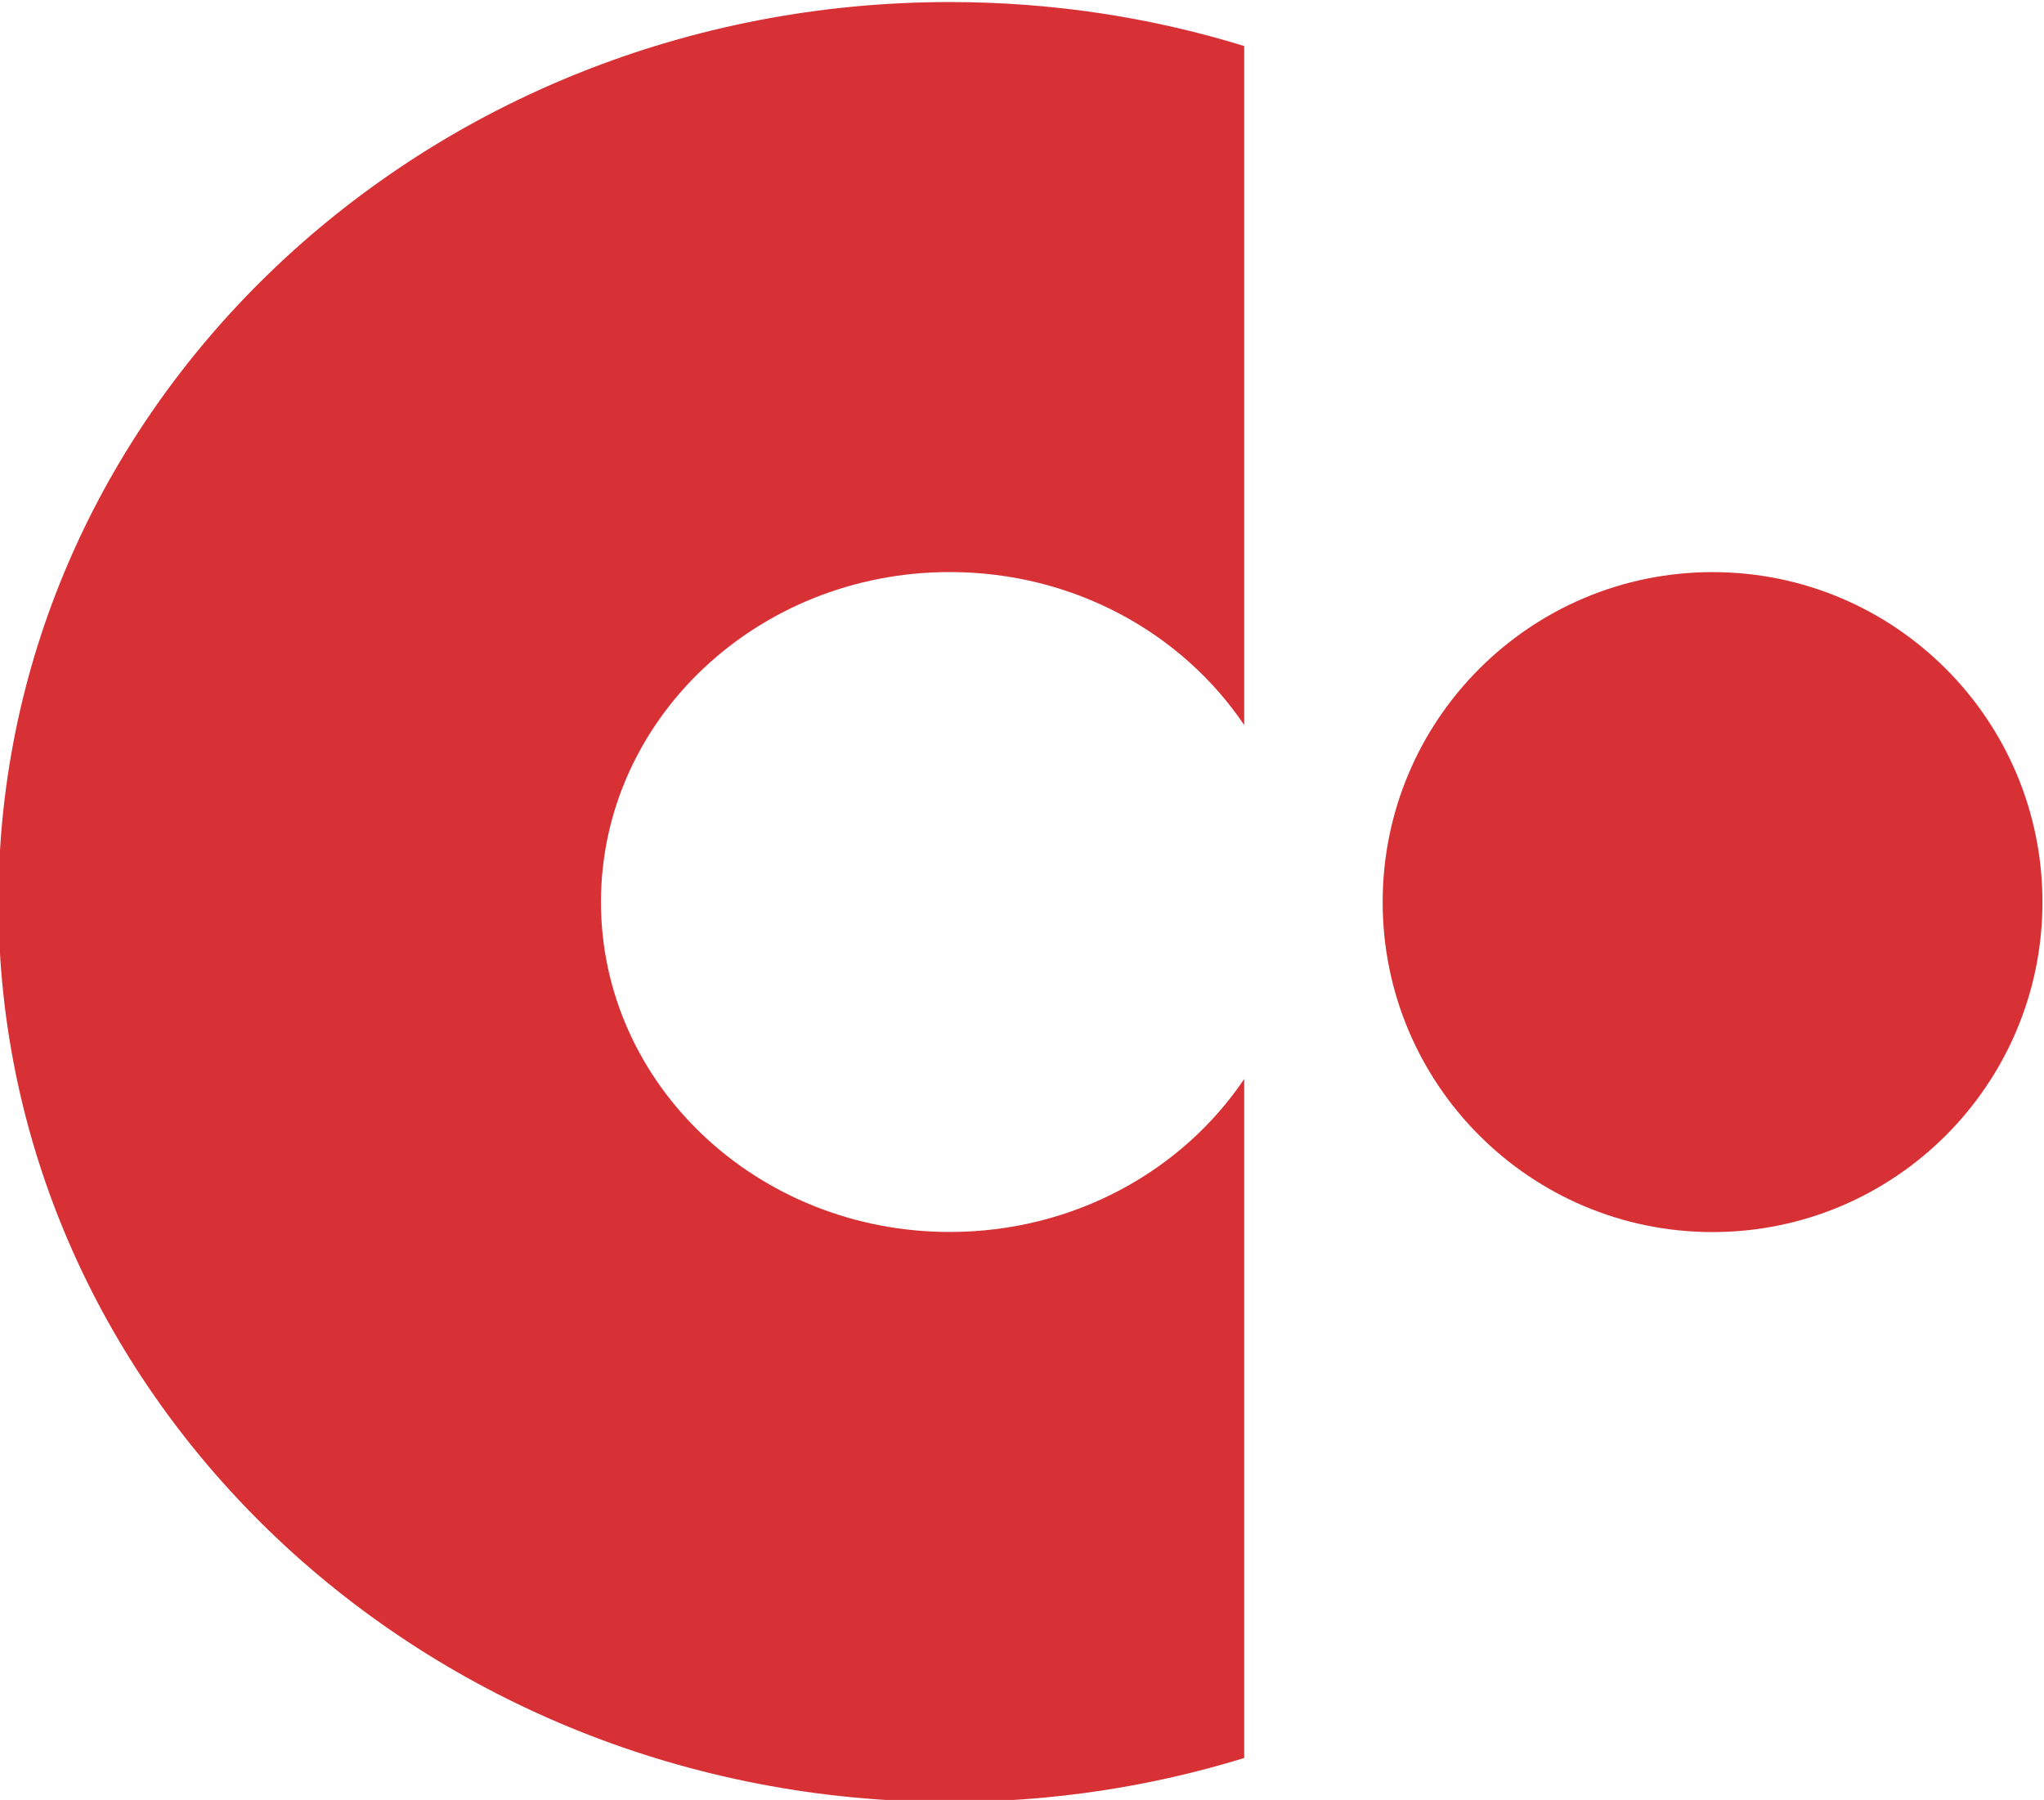 <?xml version="1.0" encoding="UTF-8"?>
<!DOCTYPE svg PUBLIC "-//W3C//DTD SVG 1.1//EN" "http://www.w3.org/Graphics/SVG/1.1/DTD/svg11.dtd">
<!-- Creator: CorelDRAW 2021 (64-Bit) -->
<svg xmlns="http://www.w3.org/2000/svg" xml:space="preserve" width="70mm" height="61.626mm" version="1.1" style="shape-rendering:geometricPrecision; text-rendering:geometricPrecision; image-rendering:optimizeQuality; fill-rule:evenodd; clip-rule:evenodd"
viewBox="0 0 7000 6162.6"
 xmlns:xlink="http://www.w3.org/1999/xlink"
 xmlns:xodm="http://www.corel.com/coreldraw/odm/2003">
 <defs>
  <style type="text/css">
   <![CDATA[
    .fil0 {fill:#D83135;fill-rule:nonzero}
   ]]>
  </style>
 </defs>
 <g id="Layer_x0020_1">
  <g id="_1908381178928">
   <path class="fil0" d="M6994.69 3088.59c0,623.92 -505.85,1129.76 -1129.79,1129.76 -623.91,0 -1129.77,-505.84 -1129.77,-1129.76 0,-623.94 505.86,-1129.78 1129.77,-1129.78 623.94,0 1129.79,505.84 1129.79,1129.78z"/>
   <path class="fil0" d="M-5.29 3088.48c0,-1701.92 1458.67,-3081.45 3257.92,-3081.45 351.85,0 690.97,52.7 1008.32,150.61l0 2324.81c-212.1,-314.94 -584.17,-523.84 -1008.32,-523.84 -659.47,0 -1194.49,505.89 -1194.49,1129.87 0,623.63 535.02,1129.53 1194.49,1129.53 424.15,0 796.22,-208.82 1008.32,-523.8l0 2324.77c-317.35,97.9 -656.47,150.61 -1008.32,150.61 -1799.25,0 -3257.92,-1379.53 -3257.92,-3081.11z"/>
  </g>
 </g>
</svg>
